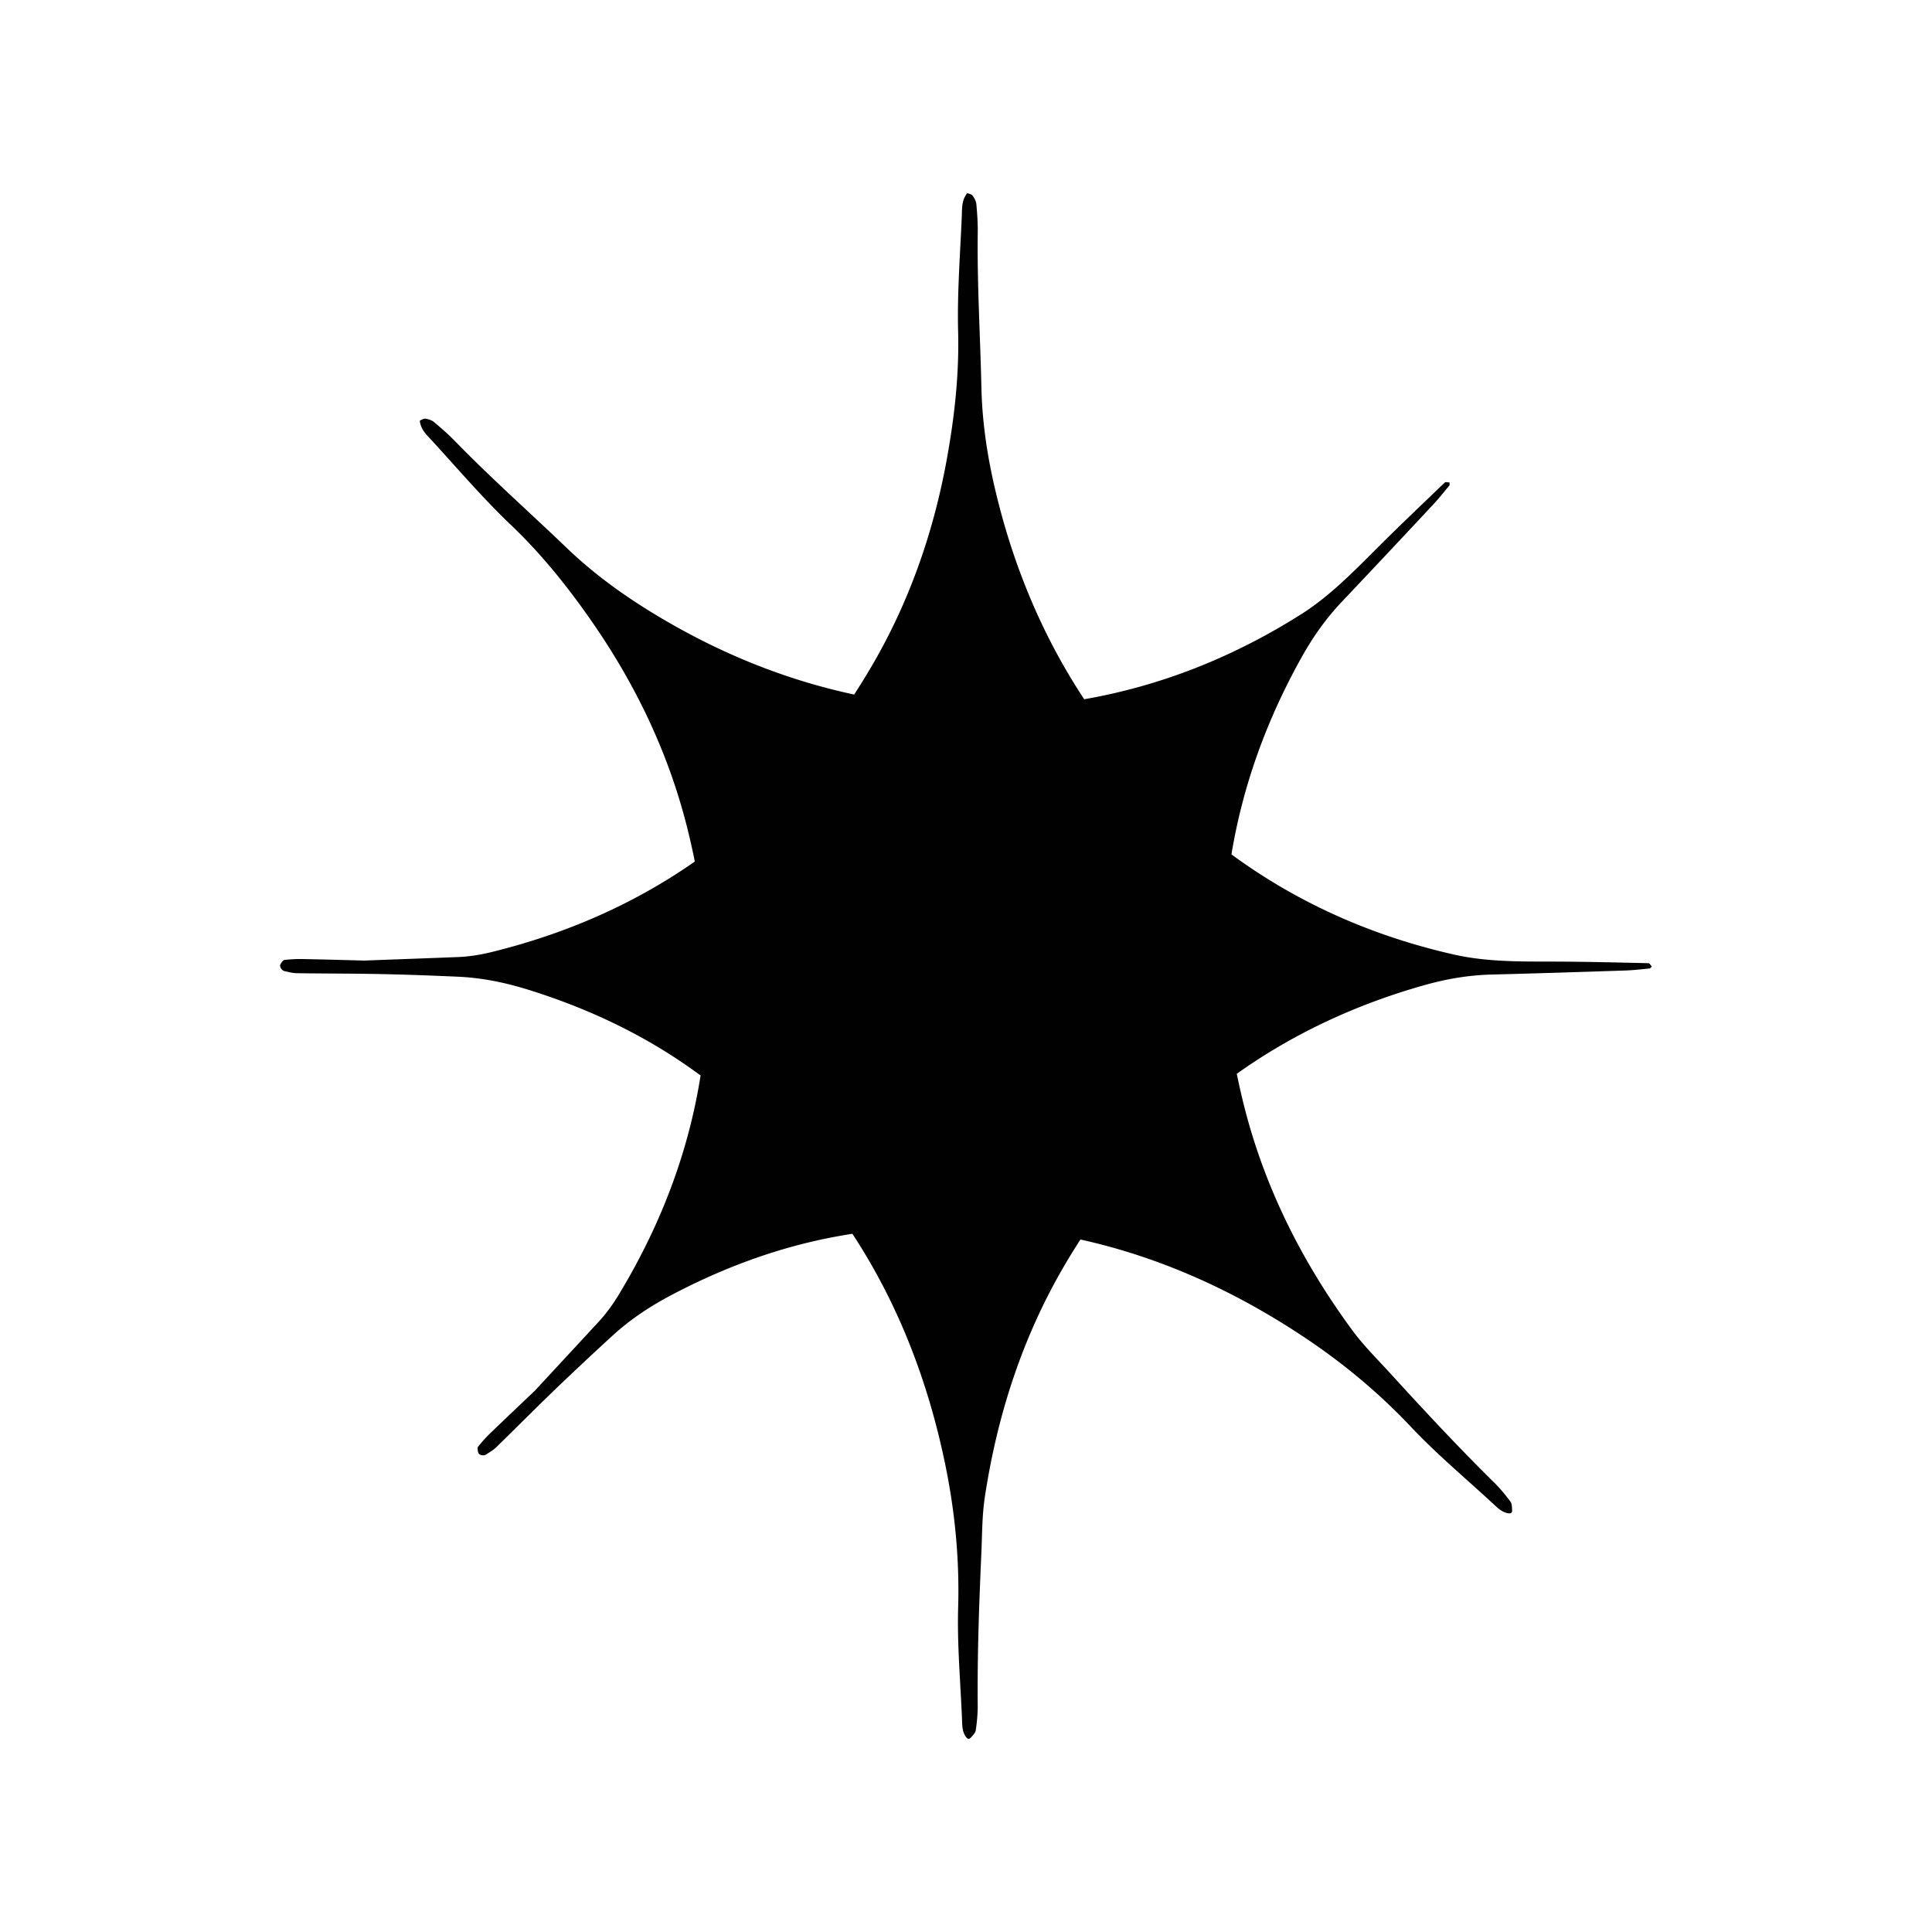 <?xml version="1.0" encoding="UTF-8"?>
<svg data-bbox="28.998 19.998 142.001 160.001" viewBox="0 0 200 200" height="200" width="200" xmlns="http://www.w3.org/2000/svg" data-type="color">
    <g>
        <path fill="#010101" d="M170.645 99.708c-3.318-.072-6.637-.16-9.955-.165-3.43-.004-6.858.028-10.228-.739-8.514-1.937-16.191-5.371-22.983-10.359 1.153-6.976 3.566-13.792 7.283-20.441 1.159-2.074 2.509-3.984 4.143-5.707a1878 1878 0 0 0 9.471-10.082c.582-.623 1.113-1.294 1.655-1.954.055-.067.021-.209.028-.316-.168-.002-.408-.078-.495.006-2.397 2.3-4.806 4.59-7.156 6.938-2.429 2.427-4.83 4.879-7.754 6.725-7.048 4.45-14.518 7.394-22.417 8.772-3.812-5.771-6.625-12.106-8.513-18.951-1.202-4.356-2.029-8.77-2.129-13.315-.118-5.366-.452-10.727-.379-16.099.013-.964-.057-1.931-.144-2.892-.027-.299-.197-.61-.376-.862-.104-.148-.351-.206-.545-.268-.037-.011-.138.149-.194.24-.411.676-.363 1.445-.394 2.185-.169 3.967-.48 7.929-.378 11.907.113 4.416-.372 8.784-1.156 13.128-1.387 7.678-3.928 14.945-7.886 21.66a76 76 0 0 1-1.722 2.78c-6.562-1.402-12.834-3.844-18.827-7.248-3.923-2.229-7.623-4.764-10.901-7.907-3.87-3.711-7.888-7.265-11.628-11.115-.671-.69-1.403-1.325-2.142-1.943-.23-.192-.57-.291-.874-.343-.178-.03-.394.103-.574.197-.034.018.007.203.032.307.187.769.763 1.279 1.263 1.825 2.68 2.925 5.255 5.947 8.135 8.687 3.196 3.042 5.935 6.474 8.445 10.102 4.437 6.412 7.768 13.351 9.707 20.904q.49 1.918.871 3.822c-6.14 4.292-13.144 7.43-21.039 9.37-1.154.284-2.305.472-3.485.518-2.89.112-5.779.217-9.707.363-1.426-.037-3.888-.109-6.35-.157a14 14 0 0 0-1.904.095c-.154.018-.304.271-.41.444-.133.219.131.654.423.713.414.083.831.206 1.248.212 2.892.042 5.784.031 8.675.09 2.676.055 5.352.154 8.027.273 2.473.11 4.88.601 7.245 1.337 5.869 1.826 11.4 4.373 16.458 7.878q.718.498 1.416 1.008c-1.227 7.783-4.026 15.342-8.454 22.664-.616 1.018-1.297 1.967-2.099 2.836-1.964 2.127-3.933 4.249-6.607 7.136-1.034.985-2.826 2.678-4.601 4.388a14 14 0 0 0-1.279 1.416c-.096.122-.024.407.024.604.06.249.555.37.802.204.351-.235.733-.443 1.032-.734 2.074-2.019 4.112-4.077 6.198-6.084a335 335 0 0 1 5.868-5.494c1.827-1.675 3.875-3.033 6.067-4.189 5.438-2.868 11.147-4.986 17.197-6.091a67 67 0 0 1 1.566-.267c4.684 7.14 7.876 15.247 9.684 24.241.955 4.749 1.403 9.556 1.265 14.406-.111 3.871.239 7.724.398 11.584.026.631.003 1.287.407 1.849.157.218.327.282.519.064.2-.227.462-.483.501-.754.12-.847.206-1.708.199-2.562-.046-5.263.143-10.521.378-15.776.086-1.93.07-3.881.358-5.783 1.296-8.572 3.94-16.707 8.359-24.188q.75-1.268 1.539-2.487c8.067 1.781 15.782 5.196 23.169 10.116 4.026 2.681 7.735 5.763 11.06 9.291 2.653 2.815 5.619 5.292 8.455 7.909.463.428.91.908 1.592 1.02.265.043.43-.032.412-.322-.019-.302-.014-.669-.178-.888-.513-.684-1.059-1.354-1.667-1.953-3.746-3.689-7.322-7.541-10.865-11.423-1.301-1.426-2.688-2.794-3.827-4.343-5.132-6.98-9.003-14.606-11.157-23.027a75 75 0 0 1-.809-3.535c5.698-4.057 12.159-7.126 19.409-9.174 2.283-.645 4.585-1.039 6.956-1.099 4.604-.117 9.208-.266 13.811-.418.851-.028 1.701-.126 2.549-.209.087-.008.162-.133.243-.204-.118-.121-.233-.345-.354-.347" data-color="1"/>
    </g>
</svg>
